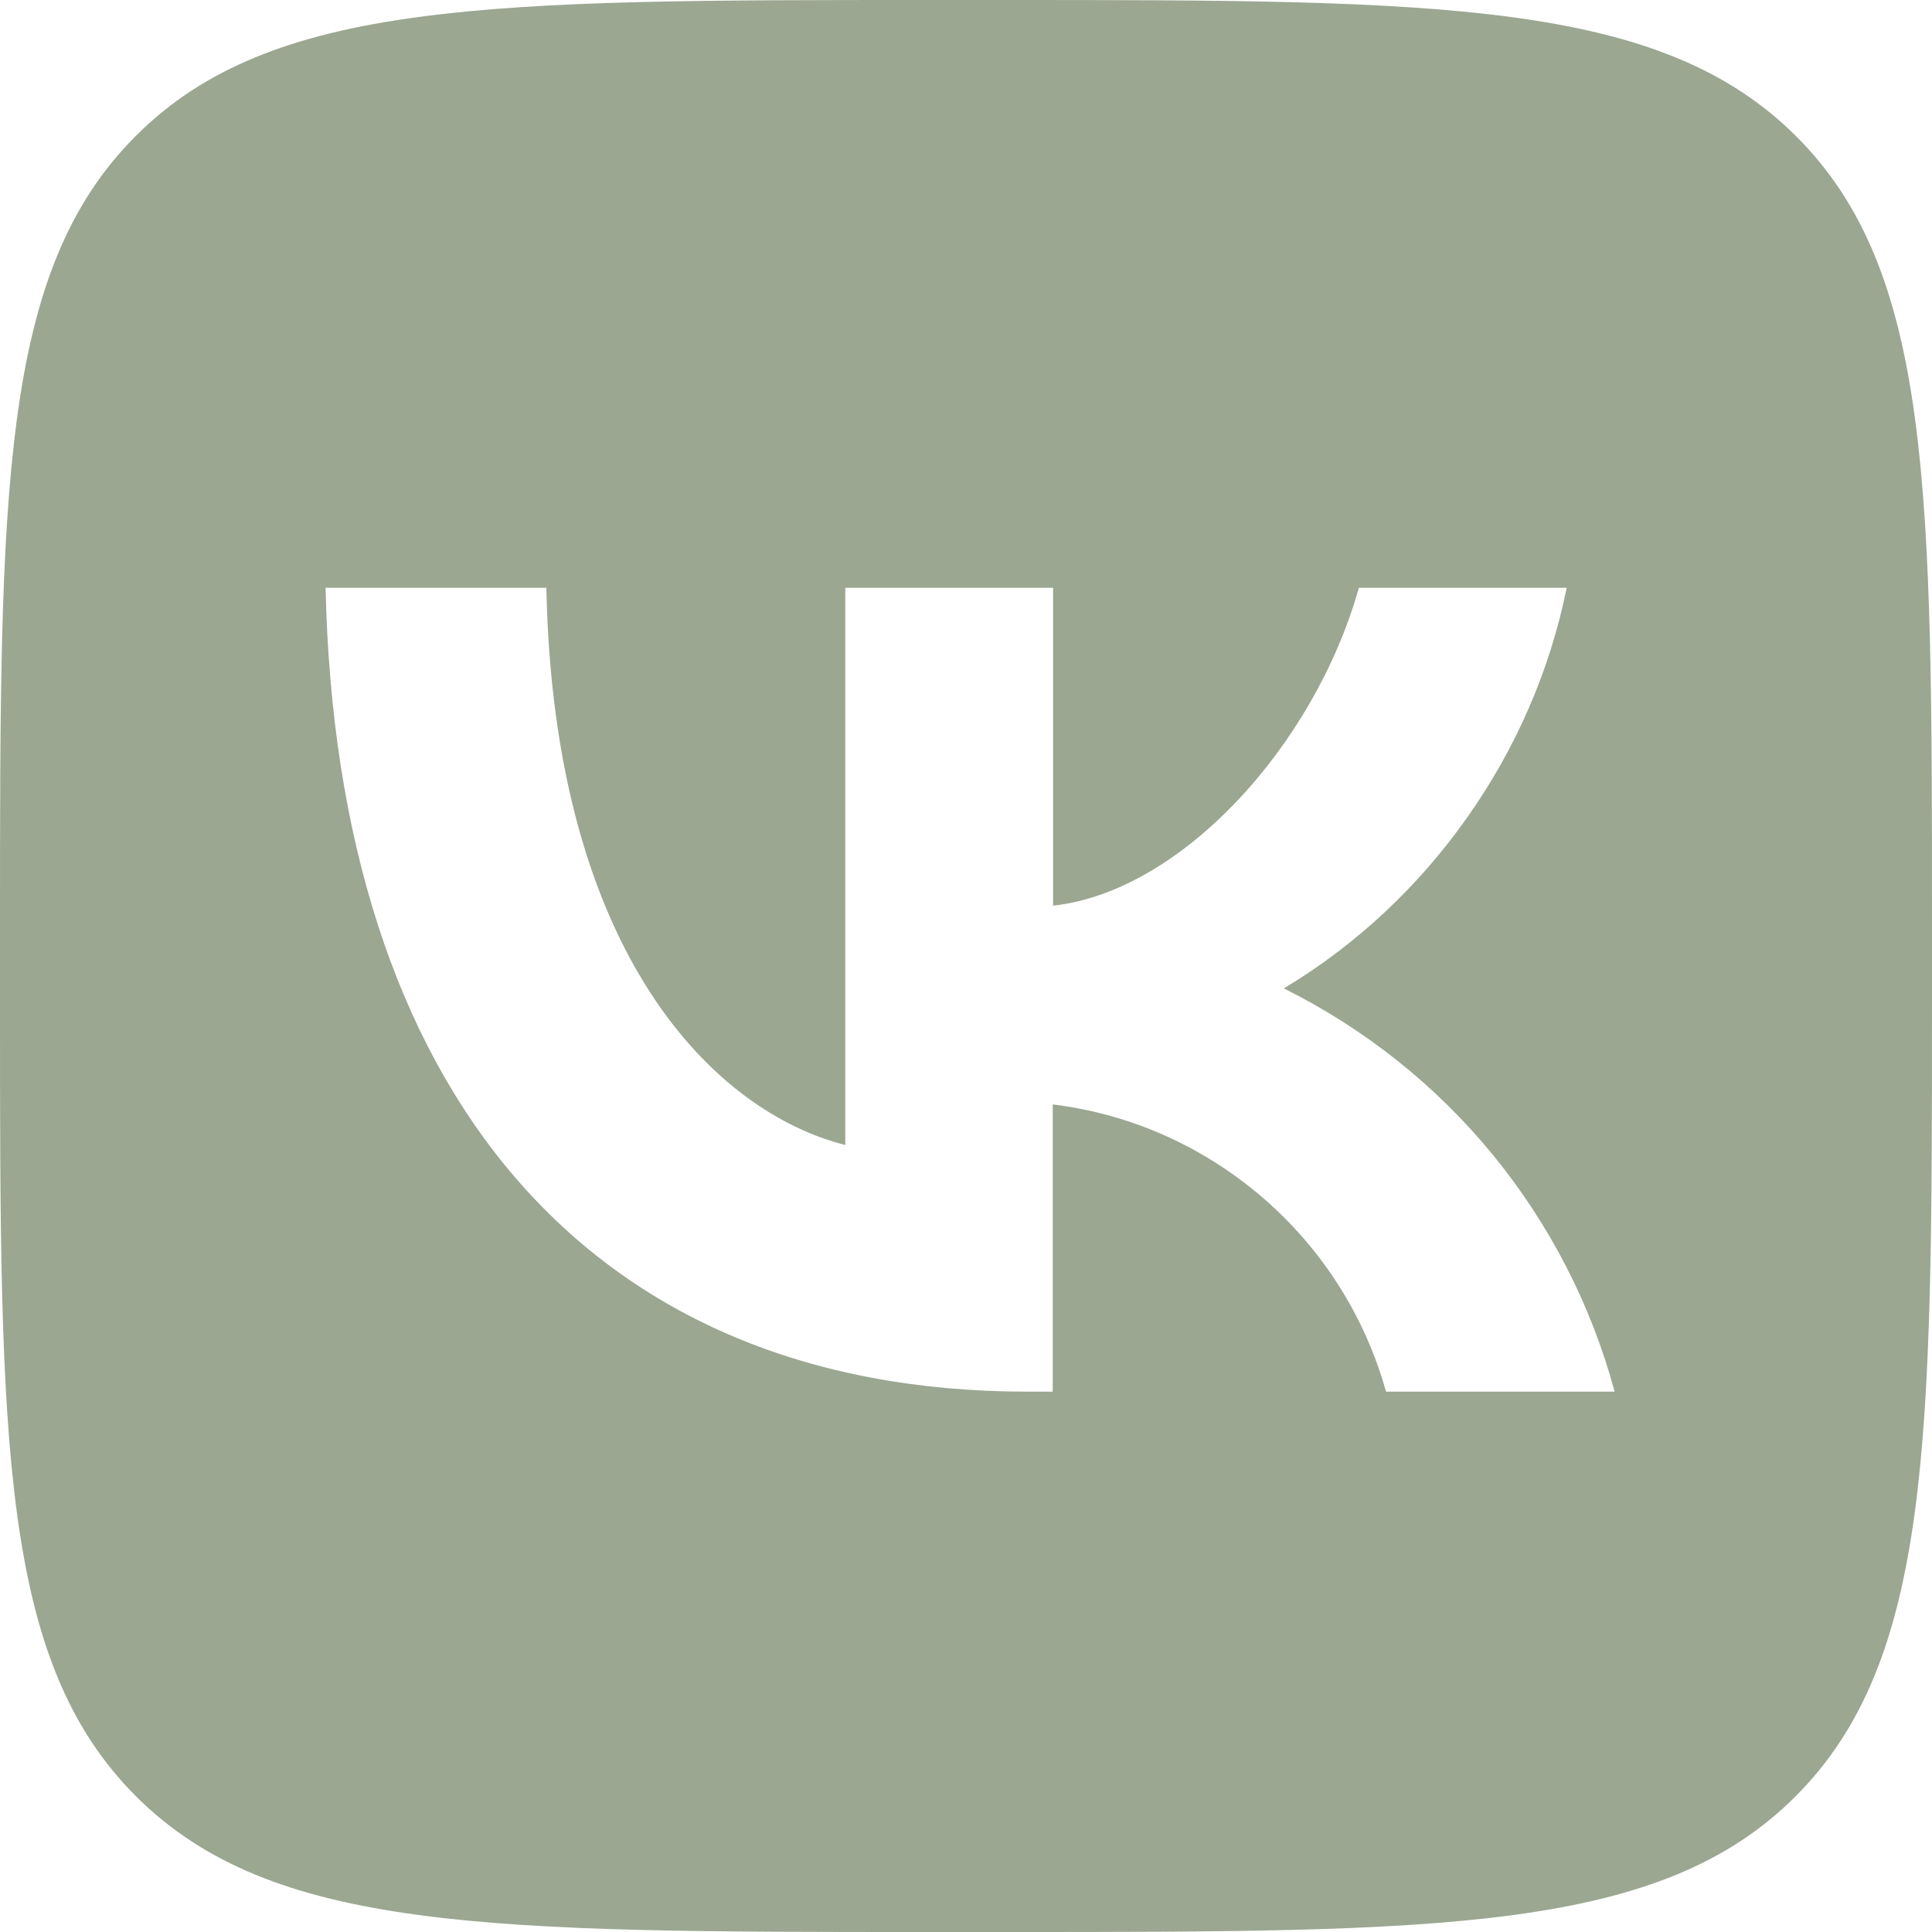 <?xml version="1.0" encoding="UTF-8"?> <svg xmlns="http://www.w3.org/2000/svg" width="25" height="25" viewBox="0 0 25 25" fill="none"><path d="M1.758 1.758C0 3.516 0 6.345 0 11.998V13.002C0 18.655 0 21.484 1.758 23.242C3.516 25 6.345 25 11.998 25H12.997C18.655 25 21.484 25 23.237 23.242C24.989 21.484 25 18.655 25 13.002V12.003C25 6.345 25 3.516 23.242 1.763C21.484 0.011 18.655 0 13.002 0H11.998C6.345 0 3.516 0 1.758 1.758ZM4.219 7.606H7.07C7.165 12.377 9.269 14.397 10.938 14.816V7.606H13.627V11.719C15.273 11.54 17.003 9.665 17.584 7.606H20.273C20.056 8.677 19.615 9.688 18.984 10.58C18.354 11.473 17.55 12.227 16.613 12.79C17.656 13.309 18.577 14.04 19.314 14.939C20.05 15.837 20.591 16.886 20.893 18.008H17.935C17.662 17.031 17.109 16.161 16.339 15.497C15.569 14.833 14.626 14.414 13.622 14.291V18.008H13.298C7.6 18.008 4.353 14.102 4.213 7.6L4.219 7.606Z" fill="#9BA791"></path></svg> 